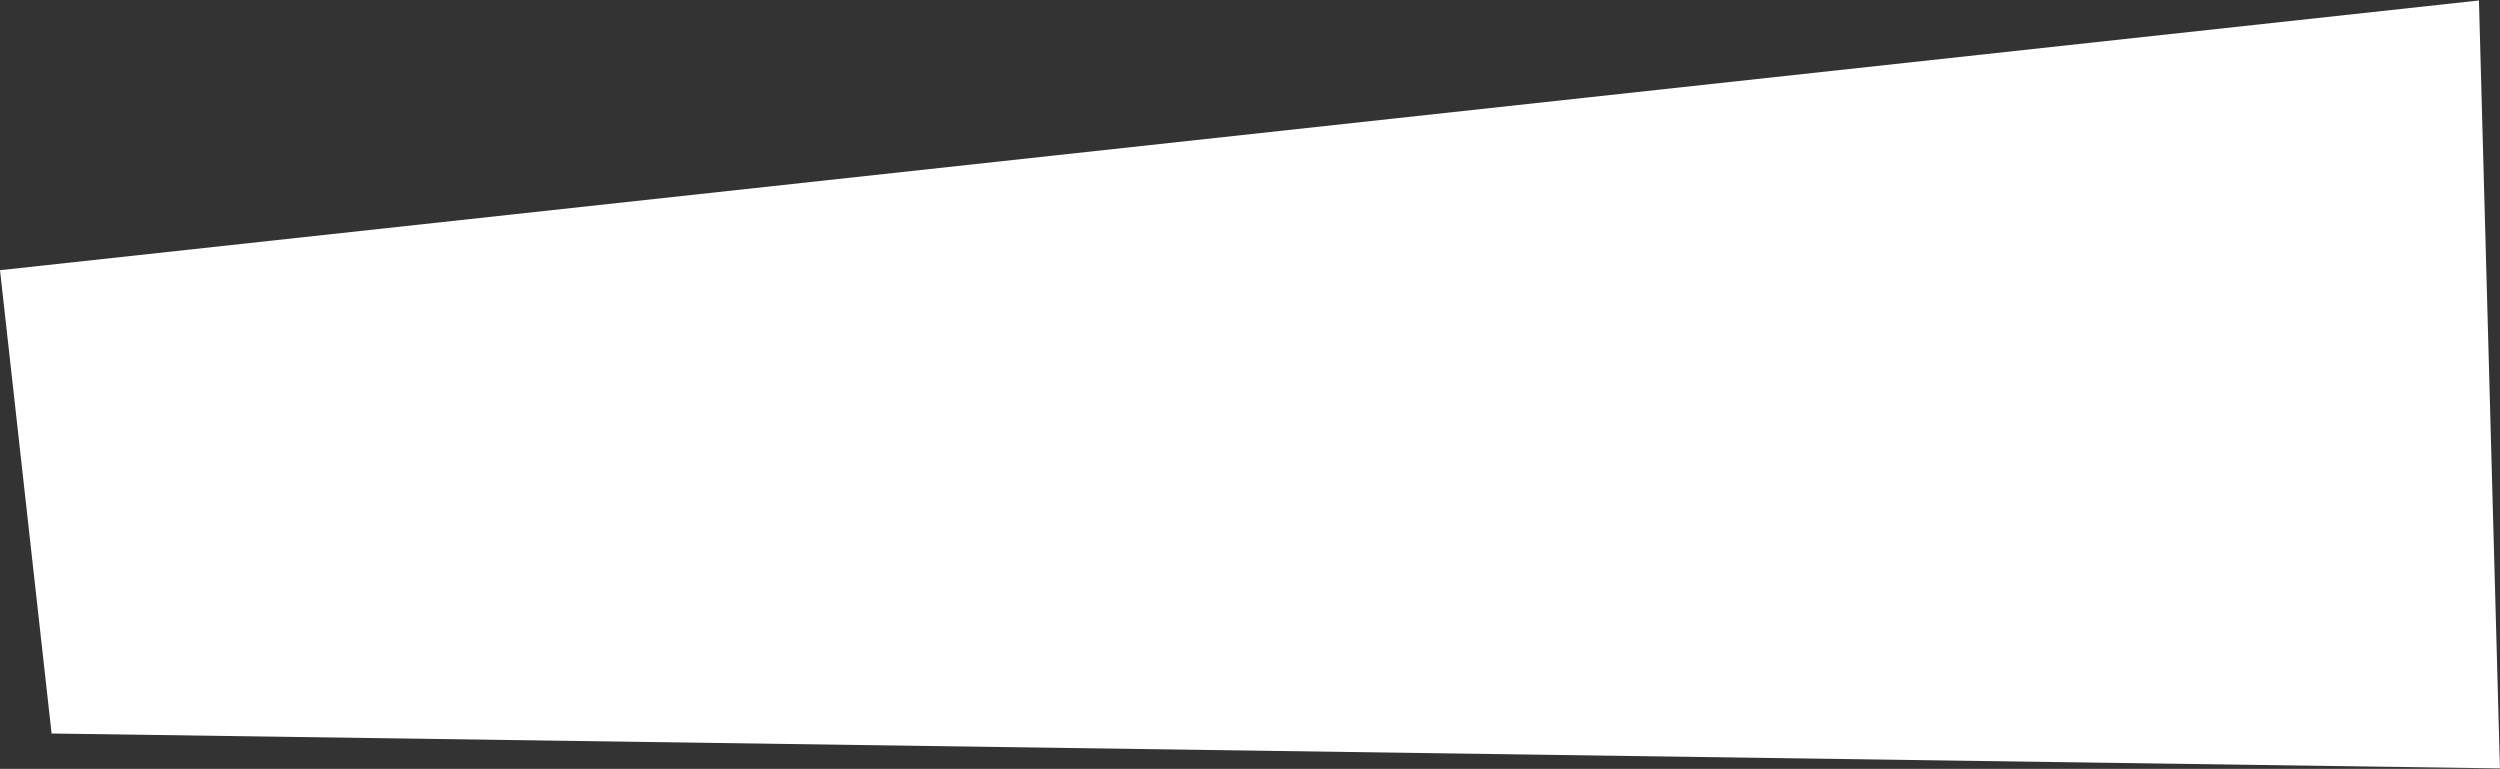 <?xml version="1.0" encoding="UTF-8"?> <svg xmlns="http://www.w3.org/2000/svg" width="4448" height="1368" viewBox="0 0 4448 1368" fill="none"><rect x="0" y="0" width="4448" height="1368" fill="#333333" stroke="none"/> <path d="M4410.53 0.837L4447.88 1367.16L91.789 1305.05L0 480.719L4410.53 0.837Z" fill="white"></path> </svg> 